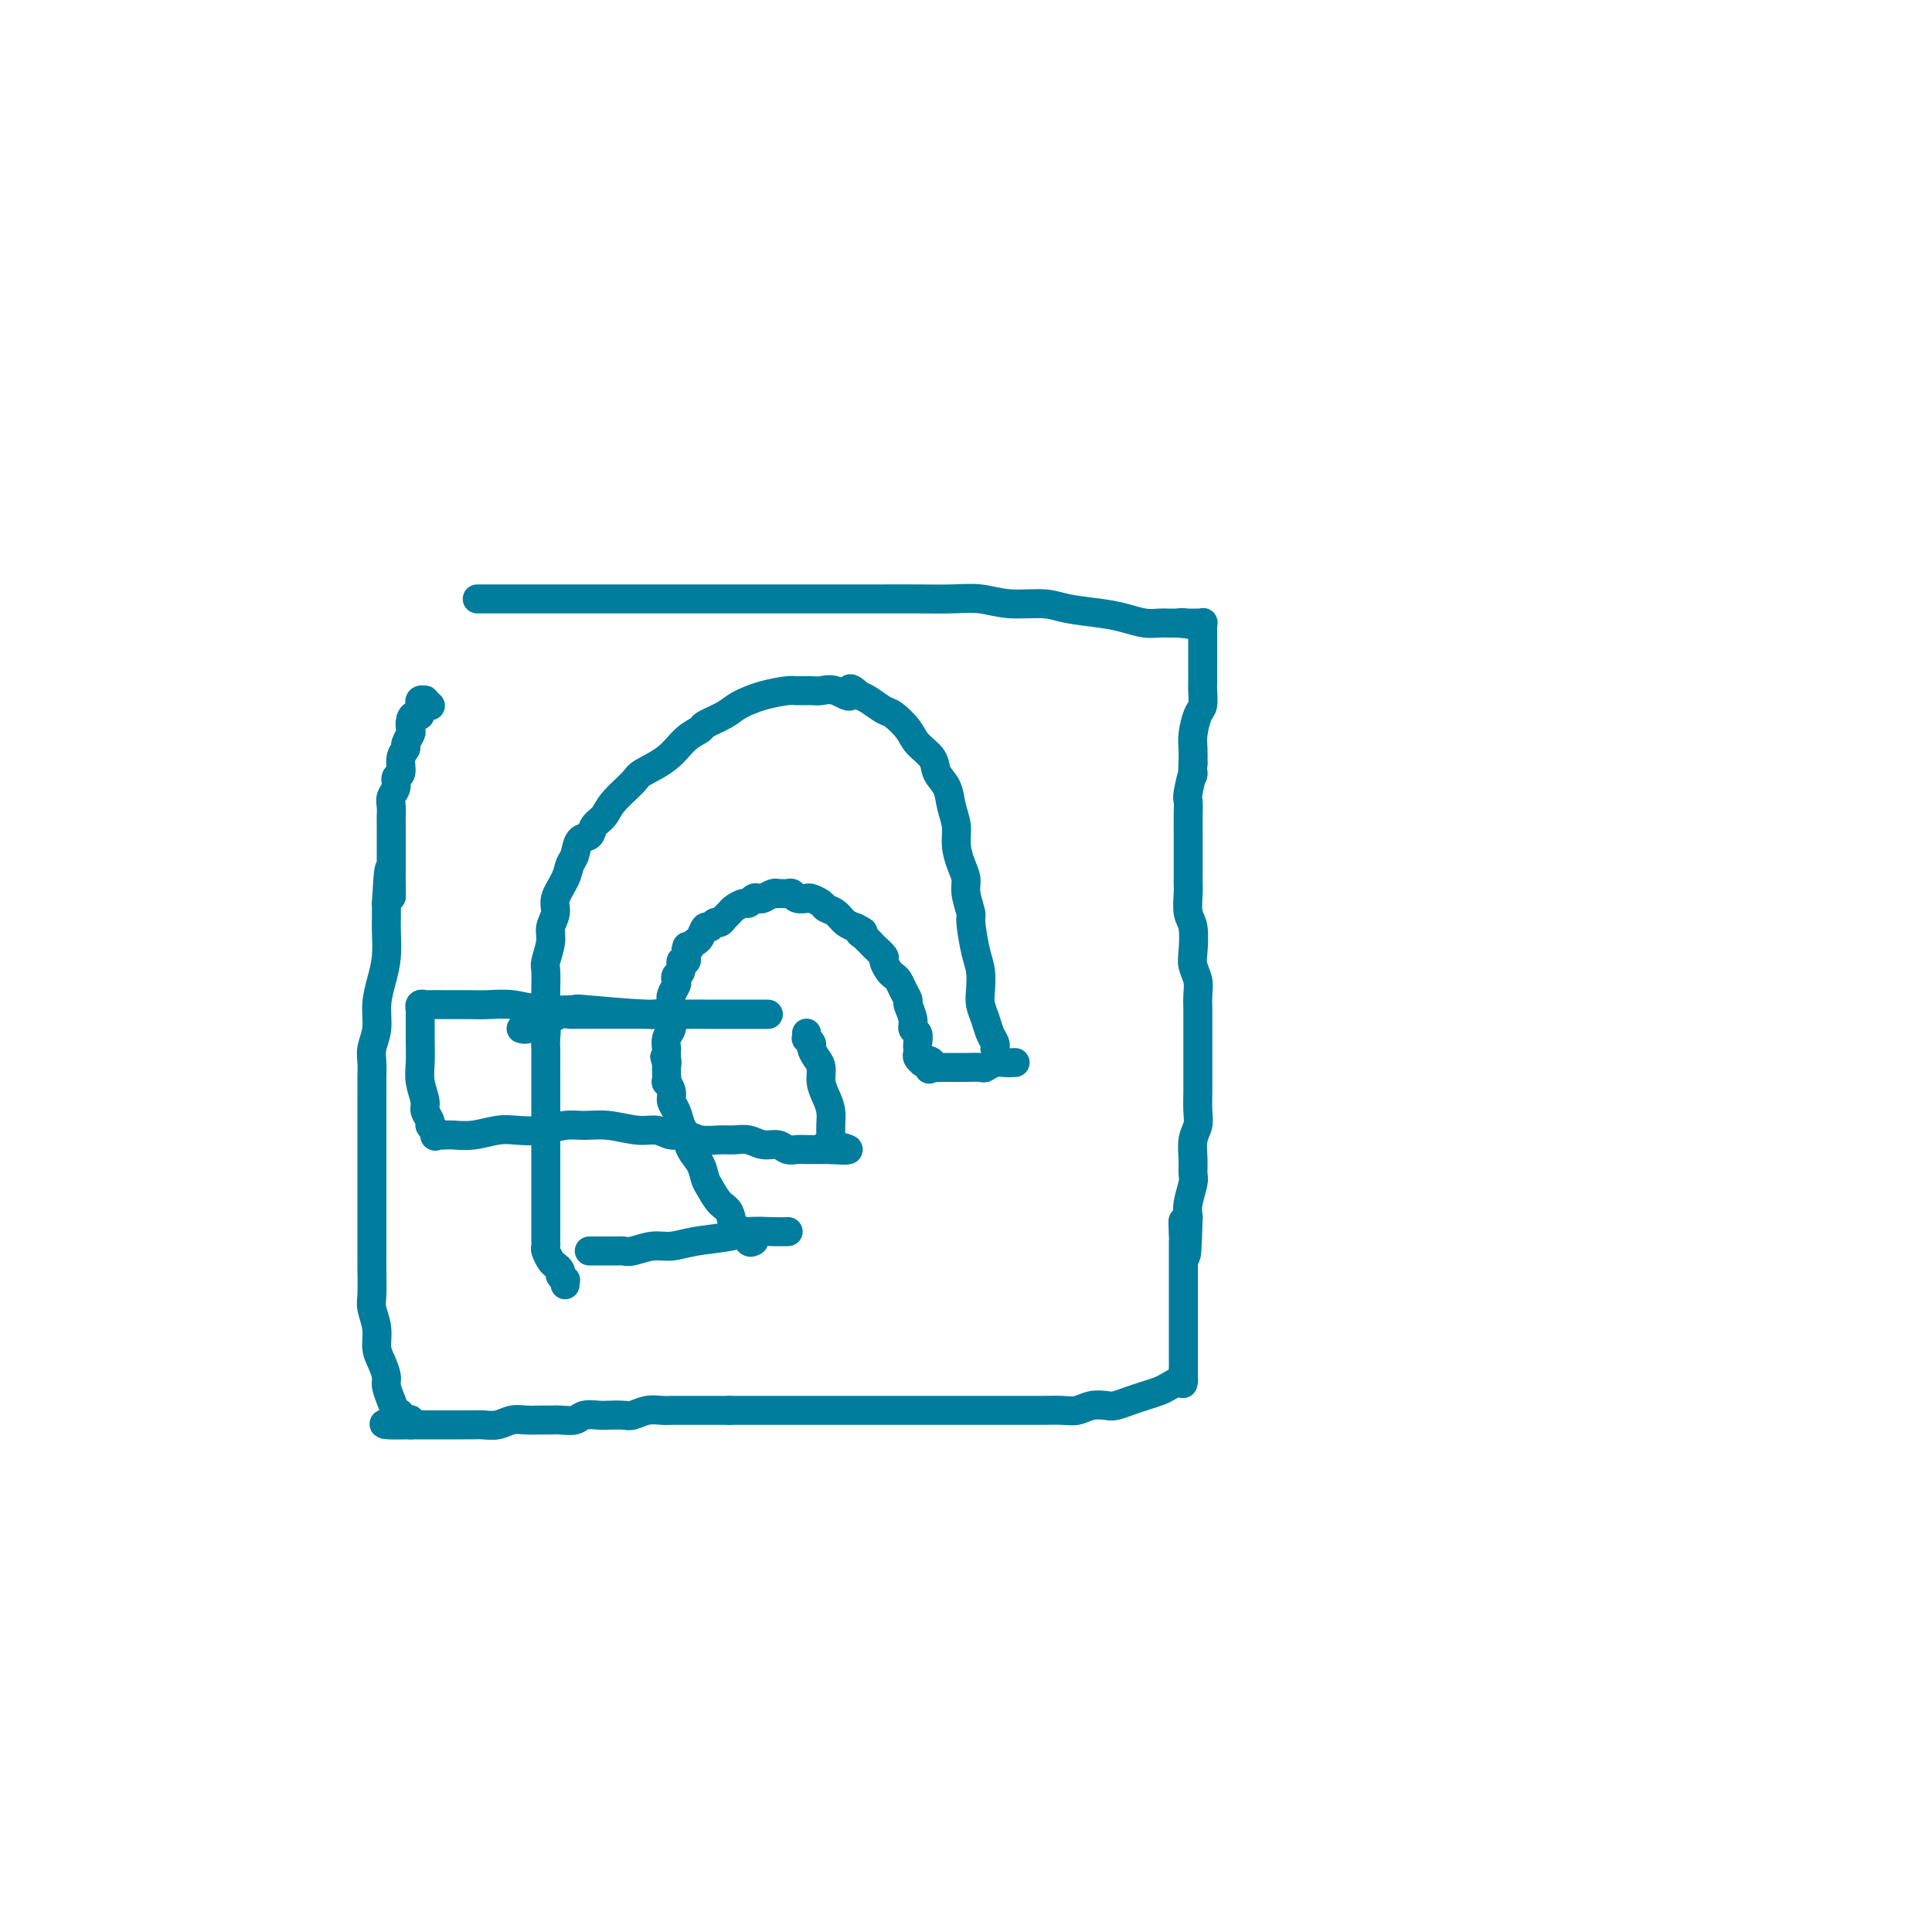 <svg viewBox='0 0 400 400' version='1.1' xmlns='http://www.w3.org/2000/svg' xmlns:xlink='http://www.w3.org/1999/xlink'><g fill='none' stroke='#007C9C' stroke-width='6' stroke-linecap='round' stroke-linejoin='round'><path d='M99,124c-0.253,-0.000 -0.507,-0.000 1,0c1.507,0.000 4.774,0.000 6,0c1.226,-0.000 0.411,-0.000 2,0c1.589,0.000 5.583,0.000 8,0c2.417,-0.000 3.259,-0.000 5,0c1.741,0.000 4.383,0.000 7,0c2.617,-0.000 5.209,-0.000 8,0c2.791,0.000 5.779,0.000 9,0c3.221,-0.000 6.673,-0.000 10,0c3.327,0.000 6.527,0.000 10,0c3.473,-0.000 7.218,-0.001 10,0c2.782,0.001 4.600,0.004 7,0c2.400,-0.004 5.380,-0.016 8,0c2.620,0.016 4.879,0.060 7,0c2.121,-0.060 4.103,-0.223 6,0c1.897,0.223 3.707,0.833 6,1c2.293,0.167 5.068,-0.109 7,0c1.932,0.109 3.021,0.604 5,1c1.979,0.396 4.848,0.695 7,1c2.152,0.305 3.588,0.618 5,1c1.412,0.382 2.801,0.834 4,1c1.199,0.166 2.207,0.045 3,0c0.793,-0.045 1.369,-0.013 2,0c0.631,0.013 1.315,0.006 2,0'/><path d='M244,129c6.504,0.774 2.263,0.207 1,0c-1.263,-0.207 0.450,-0.056 1,0c0.550,0.056 -0.064,0.015 0,0c0.064,-0.015 0.806,-0.004 1,0c0.194,0.004 -0.158,-0.000 0,0c0.158,0.000 0.827,0.004 1,0c0.173,-0.004 -0.150,-0.017 0,0c0.150,0.017 0.772,0.064 1,0c0.228,-0.064 0.061,-0.239 0,0c-0.061,0.239 -0.016,0.892 0,1c0.016,0.108 0.004,-0.330 0,0c-0.004,0.330 -0.001,1.429 0,2c0.001,0.571 0.000,0.613 0,1c-0.000,0.387 0.001,1.119 0,2c-0.001,0.881 -0.003,1.911 0,3c0.003,1.089 0.011,2.238 0,3c-0.011,0.762 -0.041,1.138 0,2c0.041,0.862 0.155,2.212 0,3c-0.155,0.788 -0.578,1.015 -1,2c-0.422,0.985 -0.845,2.727 -1,4c-0.155,1.273 -0.044,2.078 0,3c0.044,0.922 0.022,1.961 0,3'/><path d='M247,158c-0.249,4.256 0.130,1.897 0,2c-0.130,0.103 -0.767,2.670 -1,4c-0.233,1.330 -0.063,1.424 0,2c0.063,0.576 0.017,1.634 0,3c-0.017,1.366 -0.005,3.042 0,4c0.005,0.958 0.001,1.199 0,2c-0.001,0.801 -0.001,2.161 0,3c0.001,0.839 0.004,1.156 0,2c-0.004,0.844 -0.015,2.214 0,3c0.015,0.786 0.056,0.986 0,2c-0.056,1.014 -0.207,2.841 0,4c0.207,1.159 0.774,1.650 1,3c0.226,1.350 0.113,3.558 0,5c-0.113,1.442 -0.226,2.117 0,3c0.226,0.883 0.793,1.972 1,3c0.207,1.028 0.056,1.995 0,3c-0.056,1.005 -0.015,2.050 0,3c0.015,0.950 0.004,1.806 0,3c-0.004,1.194 -0.001,2.727 0,4c0.001,1.273 -0.000,2.287 0,3c0.000,0.713 0.001,1.125 0,2c-0.001,0.875 -0.004,2.214 0,3c0.004,0.786 0.015,1.018 0,2c-0.015,0.982 -0.057,2.714 0,4c0.057,1.286 0.212,2.124 0,3c-0.212,0.876 -0.793,1.788 -1,3c-0.207,1.212 -0.042,2.722 0,4c0.042,1.278 -0.040,2.322 0,3c0.040,0.678 0.203,0.990 0,2c-0.203,1.010 -0.772,2.717 -1,4c-0.228,1.283 -0.114,2.141 0,3'/><path d='M246,252c-0.381,14.883 -0.834,5.089 -1,2c-0.166,-3.089 -0.044,0.525 0,2c0.044,1.475 0.012,0.810 0,1c-0.012,0.190 -0.003,1.233 0,2c0.003,0.767 0.001,1.256 0,2c-0.001,0.744 -0.000,1.744 0,2c0.000,0.256 0.000,-0.231 0,0c-0.000,0.231 -0.000,1.179 0,2c0.000,0.821 0.000,1.515 0,2c-0.000,0.485 -0.000,0.763 0,1c0.000,0.237 0.000,0.434 0,1c-0.000,0.566 -0.000,1.499 0,2c0.000,0.501 0.000,0.568 0,1c-0.000,0.432 -0.000,1.229 0,2c0.000,0.771 0.000,1.517 0,2c-0.000,0.483 -0.000,0.703 0,1c0.000,0.297 0.000,0.672 0,1c-0.000,0.328 -0.000,0.610 0,1c0.000,0.390 0.000,0.888 0,1c-0.000,0.112 -0.000,-0.162 0,0c0.000,0.162 0.000,0.760 0,1c-0.000,0.240 -0.000,0.121 0,0c0.000,-0.121 0.000,-0.243 0,0c-0.000,0.243 -0.000,0.852 0,1c0.000,0.148 -0.000,-0.167 0,0c0.000,0.167 -0.000,0.814 0,1c0.000,0.186 -0.000,-0.090 0,0c0.000,0.090 0.000,0.545 0,1'/><path d='M245,284c-0.152,4.907 -0.033,1.174 0,0c0.033,-1.174 -0.021,0.210 0,1c0.021,0.790 0.116,0.985 0,1c-0.116,0.015 -0.442,-0.151 -1,0c-0.558,0.151 -1.347,0.619 -2,1c-0.653,0.381 -1.171,0.677 -2,1c-0.829,0.323 -1.968,0.674 -3,1c-1.032,0.326 -1.956,0.627 -3,1c-1.044,0.373 -2.207,0.818 -3,1c-0.793,0.182 -1.216,0.101 -2,0c-0.784,-0.101 -1.930,-0.223 -3,0c-1.070,0.223 -2.065,0.792 -3,1c-0.935,0.208 -1.811,0.056 -3,0c-1.189,-0.056 -2.691,-0.015 -4,0c-1.309,0.015 -2.423,0.004 -3,0c-0.577,-0.004 -0.615,-0.001 -2,0c-1.385,0.001 -4.117,0.000 -6,0c-1.883,-0.000 -2.916,-0.000 -5,0c-2.084,0.000 -5.220,0.000 -7,0c-1.780,-0.000 -2.204,-0.000 -4,0c-1.796,0.000 -4.965,0.000 -7,0c-2.035,-0.000 -2.935,-0.000 -4,0c-1.065,0.000 -2.295,0.000 -4,0c-1.705,-0.000 -3.885,-0.000 -6,0c-2.115,0.000 -4.165,0.000 -6,0c-1.835,-0.000 -3.456,-0.000 -5,0c-1.544,0.000 -3.013,0.000 -4,0c-0.987,-0.000 -1.494,-0.000 -2,0'/><path d='M151,292c-11.213,-0.000 -3.245,-0.000 -1,0c2.245,0.000 -1.234,0.000 -3,0c-1.766,-0.000 -1.821,-0.000 -2,0c-0.179,0.000 -0.484,0.000 -1,0c-0.516,-0.000 -1.243,-0.001 -2,0c-0.757,0.001 -1.544,0.004 -2,0c-0.456,-0.004 -0.582,-0.015 -1,0c-0.418,0.015 -1.127,0.057 -2,0c-0.873,-0.057 -1.909,-0.211 -3,0c-1.091,0.211 -2.236,0.788 -3,1c-0.764,0.212 -1.148,0.061 -2,0c-0.852,-0.061 -2.171,-0.030 -3,0c-0.829,0.030 -1.167,0.061 -2,0c-0.833,-0.061 -2.162,-0.212 -3,0c-0.838,0.212 -1.186,0.789 -2,1c-0.814,0.211 -2.094,0.055 -3,0c-0.906,-0.055 -1.439,-0.011 -2,0c-0.561,0.011 -1.151,-0.011 -2,0c-0.849,0.011 -1.957,0.056 -3,0c-1.043,-0.056 -2.023,-0.211 -3,0c-0.977,0.211 -1.953,0.789 -3,1c-1.047,0.211 -2.166,0.057 -3,0c-0.834,-0.057 -1.381,-0.015 -2,0c-0.619,0.015 -1.308,0.004 -2,0c-0.692,-0.004 -1.386,-0.001 -2,0c-0.614,0.001 -1.148,0.000 -2,0c-0.852,-0.000 -2.021,-0.000 -3,0c-0.979,0.000 -1.768,0.000 -2,0c-0.232,-0.000 0.091,-0.000 0,0c-0.091,0.000 -0.598,0.000 -1,0c-0.402,-0.000 -0.701,-0.000 -1,0'/><path d='M85,295c-10.373,0.224 -3.304,-0.715 -1,-1c2.304,-0.285 -0.157,0.086 -1,0c-0.843,-0.086 -0.067,-0.627 0,-1c0.067,-0.373 -0.573,-0.578 -1,-1c-0.427,-0.422 -0.640,-1.060 -1,-2c-0.360,-0.940 -0.866,-2.183 -1,-3c-0.134,-0.817 0.104,-1.209 0,-2c-0.104,-0.791 -0.550,-1.981 -1,-3c-0.450,-1.019 -0.905,-1.868 -1,-3c-0.095,-1.132 0.171,-2.547 0,-4c-0.171,-1.453 -0.778,-2.945 -1,-4c-0.222,-1.055 -0.060,-1.672 0,-3c0.060,-1.328 0.016,-3.368 0,-5c-0.016,-1.632 -0.004,-2.856 0,-4c0.004,-1.144 0.001,-2.209 0,-4c-0.001,-1.791 -0.000,-4.310 0,-6c0.000,-1.690 0.000,-2.552 0,-4c-0.000,-1.448 -0.000,-3.483 0,-5c0.000,-1.517 0.000,-2.517 0,-4c-0.000,-1.483 -0.001,-3.449 0,-5c0.001,-1.551 0.004,-2.686 0,-4c-0.004,-1.314 -0.016,-2.808 0,-4c0.016,-1.192 0.060,-2.082 0,-3c-0.060,-0.918 -0.222,-1.864 0,-3c0.222,-1.136 0.830,-2.461 1,-4c0.170,-1.539 -0.098,-3.293 0,-5c0.098,-1.707 0.562,-3.366 1,-5c0.438,-1.634 0.849,-3.242 1,-5c0.151,-1.758 0.041,-3.666 0,-5c-0.041,-1.334 -0.012,-2.096 0,-3c0.012,-0.904 0.006,-1.952 0,-3'/><path d='M80,187c0.691,-13.287 0.917,-4.505 1,-2c0.083,2.505 0.022,-1.268 0,-3c-0.022,-1.732 -0.006,-1.423 0,-2c0.006,-0.577 0.002,-2.041 0,-3c-0.002,-0.959 -0.000,-1.412 0,-2c0.000,-0.588 -0.001,-1.312 0,-2c0.001,-0.688 0.004,-1.339 0,-2c-0.004,-0.661 -0.016,-1.333 0,-2c0.016,-0.667 0.061,-1.329 0,-2c-0.061,-0.671 -0.228,-1.352 0,-2c0.228,-0.648 0.850,-1.263 1,-2c0.150,-0.737 -0.171,-1.597 0,-2c0.171,-0.403 0.834,-0.350 1,-1c0.166,-0.650 -0.166,-2.005 0,-3c0.166,-0.995 0.828,-1.632 1,-2c0.172,-0.368 -0.147,-0.467 0,-1c0.147,-0.533 0.761,-1.500 1,-2c0.239,-0.500 0.102,-0.534 0,-1c-0.102,-0.466 -0.171,-1.364 0,-2c0.171,-0.636 0.581,-1.012 1,-1c0.419,0.012 0.848,0.410 1,0c0.152,-0.410 0.026,-1.627 0,-2c-0.026,-0.373 0.049,0.100 0,0c-0.049,-0.100 -0.223,-0.773 0,-1c0.223,-0.227 0.843,-0.009 1,0c0.157,0.009 -0.150,-0.190 0,0c0.150,0.190 0.757,0.769 1,1c0.243,0.231 0.121,0.116 0,0'/><path d='M206,217c-0.002,0.005 -0.003,0.010 0,0c0.003,-0.010 0.012,-0.036 0,0c-0.012,0.036 -0.045,0.134 0,0c0.045,-0.134 0.170,-0.499 0,-1c-0.170,-0.501 -0.633,-1.138 -1,-2c-0.367,-0.862 -0.637,-1.949 -1,-3c-0.363,-1.051 -0.819,-2.065 -1,-3c-0.181,-0.935 -0.086,-1.792 0,-3c0.086,-1.208 0.163,-2.767 0,-4c-0.163,-1.233 -0.565,-2.140 -1,-4c-0.435,-1.860 -0.904,-4.675 -1,-6c-0.096,-1.325 0.180,-1.162 0,-2c-0.180,-0.838 -0.818,-2.678 -1,-4c-0.182,-1.322 0.092,-2.128 0,-3c-0.092,-0.872 -0.548,-1.812 -1,-3c-0.452,-1.188 -0.899,-2.625 -1,-4c-0.101,-1.375 0.144,-2.689 0,-4c-0.144,-1.311 -0.675,-2.619 -1,-4c-0.325,-1.381 -0.442,-2.834 -1,-4c-0.558,-1.166 -1.557,-2.046 -2,-3c-0.443,-0.954 -0.330,-1.981 -1,-3c-0.670,-1.019 -2.122,-2.031 -3,-3c-0.878,-0.969 -1.180,-1.895 -2,-3c-0.820,-1.105 -2.158,-2.389 -3,-3c-0.842,-0.611 -1.188,-0.549 -2,-1c-0.812,-0.451 -2.089,-1.415 -3,-2c-0.911,-0.585 -1.455,-0.793 -2,-1'/><path d='M178,144c-3.099,-2.879 -1.846,-0.575 -2,0c-0.154,0.575 -1.716,-0.579 -3,-1c-1.284,-0.421 -2.292,-0.111 -3,0c-0.708,0.111 -1.117,0.022 -2,0c-0.883,-0.022 -2.240,0.024 -3,0c-0.760,-0.024 -0.922,-0.119 -2,0c-1.078,0.119 -3.071,0.451 -5,1c-1.929,0.549 -3.793,1.314 -5,2c-1.207,0.686 -1.755,1.292 -3,2c-1.245,0.708 -3.185,1.517 -4,2c-0.815,0.483 -0.506,0.641 -1,1c-0.494,0.359 -1.792,0.918 -3,2c-1.208,1.082 -2.326,2.688 -4,4c-1.674,1.312 -3.906,2.329 -5,3c-1.094,0.671 -1.052,0.996 -2,2c-0.948,1.004 -2.888,2.687 -4,4c-1.112,1.313 -1.397,2.257 -2,3c-0.603,0.743 -1.524,1.287 -2,2c-0.476,0.713 -0.507,1.596 -1,2c-0.493,0.404 -1.446,0.327 -2,1c-0.554,0.673 -0.708,2.094 -1,3c-0.292,0.906 -0.723,1.296 -1,2c-0.277,0.704 -0.399,1.723 -1,3c-0.601,1.277 -1.682,2.811 -2,4c-0.318,1.189 0.125,2.032 0,3c-0.125,0.968 -0.818,2.062 -1,3c-0.182,0.938 0.147,1.721 0,3c-0.147,1.279 -0.771,3.054 -1,4c-0.229,0.946 -0.062,1.062 0,2c0.062,0.938 0.018,2.696 0,4c-0.018,1.304 -0.009,2.152 0,3'/><path d='M113,208c-1.083,5.719 -0.290,3.015 0,3c0.290,-0.015 0.078,2.657 0,4c-0.078,1.343 -0.021,1.356 0,2c0.021,0.644 0.006,1.919 0,3c-0.006,1.081 -0.001,1.967 0,3c0.001,1.033 0.000,2.212 0,3c-0.000,0.788 -0.000,1.185 0,2c0.000,0.815 0.000,2.049 0,3c-0.000,0.951 -0.000,1.619 0,2c0.000,0.381 0.000,0.476 0,1c-0.000,0.524 -0.000,1.477 0,2c0.000,0.523 0.000,0.615 0,1c-0.000,0.385 -0.000,1.063 0,2c0.000,0.937 0.000,2.134 0,3c-0.000,0.866 -0.000,1.401 0,2c0.000,0.599 0.000,1.264 0,2c-0.000,0.736 -0.000,1.545 0,2c0.000,0.455 0.000,0.556 0,1c-0.000,0.444 -0.000,1.232 0,2c0.000,0.768 0.000,1.516 0,2c-0.000,0.484 -0.000,0.703 0,1c0.000,0.297 0.000,0.671 0,1c-0.000,0.329 -0.001,0.612 0,1c0.001,0.388 0.003,0.881 0,1c-0.003,0.119 -0.012,-0.137 0,0c0.012,0.137 0.045,0.667 0,1c-0.045,0.333 -0.170,0.471 0,1c0.170,0.529 0.633,1.451 1,2c0.367,0.549 0.637,0.725 1,1c0.363,0.275 0.818,0.650 1,1c0.182,0.350 0.091,0.675 0,1'/><path d='M116,264c0.403,0.709 -0.088,-0.020 0,0c0.088,0.020 0.756,0.789 1,1c0.244,0.211 0.066,-0.135 0,0c-0.066,0.135 -0.019,0.753 0,1c0.019,0.247 0.009,0.124 0,0'/><path d='M156,257c0.001,-0.000 0.001,-0.001 0,0c-0.001,0.001 -0.004,0.002 0,0c0.004,-0.002 0.013,-0.008 0,0c-0.013,0.008 -0.049,0.029 0,0c0.049,-0.029 0.183,-0.109 0,0c-0.183,0.109 -0.682,0.406 -1,0c-0.318,-0.406 -0.456,-1.516 -1,-2c-0.544,-0.484 -1.494,-0.341 -2,-1c-0.506,-0.659 -0.568,-2.119 -1,-3c-0.432,-0.881 -1.233,-1.183 -2,-2c-0.767,-0.817 -1.501,-2.148 -2,-3c-0.499,-0.852 -0.764,-1.224 -1,-2c-0.236,-0.776 -0.444,-1.955 -1,-3c-0.556,-1.045 -1.459,-1.957 -2,-3c-0.541,-1.043 -0.718,-2.218 -1,-3c-0.282,-0.782 -0.668,-1.170 -1,-2c-0.332,-0.830 -0.611,-2.101 -1,-3c-0.389,-0.899 -0.889,-1.426 -1,-2c-0.111,-0.574 0.166,-1.196 0,-2c-0.166,-0.804 -0.777,-1.788 -1,-2c-0.223,-0.212 -0.060,0.350 0,0c0.060,-0.350 0.016,-1.613 0,-2c-0.016,-0.387 -0.004,0.103 0,0c0.004,-0.103 0.001,-0.797 0,-1c-0.001,-0.203 -0.000,0.085 0,0c0.000,-0.085 0.000,-0.542 0,-1'/><path d='M138,220c-0.774,-2.721 -0.207,-0.523 0,0c0.207,0.523 0.056,-0.629 0,-1c-0.056,-0.371 -0.016,0.038 0,0c0.016,-0.038 0.008,-0.524 0,-1c-0.008,-0.476 -0.016,-0.944 0,-1c0.016,-0.056 0.057,0.298 0,0c-0.057,-0.298 -0.211,-1.249 0,-2c0.211,-0.751 0.788,-1.303 1,-2c0.212,-0.697 0.061,-1.538 0,-2c-0.061,-0.462 -0.030,-0.543 0,-1c0.030,-0.457 0.060,-1.289 0,-2c-0.060,-0.711 -0.208,-1.303 0,-2c0.208,-0.697 0.773,-1.501 1,-2c0.227,-0.499 0.117,-0.693 0,-1c-0.117,-0.307 -0.241,-0.726 0,-1c0.241,-0.274 0.848,-0.403 1,-1c0.152,-0.597 -0.151,-1.661 0,-2c0.151,-0.339 0.758,0.046 1,0c0.242,-0.046 0.121,-0.523 0,-1'/><path d='M142,198c0.571,-3.584 -0.002,-1.542 0,-1c0.002,0.542 0.578,-0.414 1,-1c0.422,-0.586 0.690,-0.802 1,-1c0.310,-0.198 0.660,-0.378 1,-1c0.340,-0.622 0.668,-1.686 1,-2c0.332,-0.314 0.667,0.123 1,0c0.333,-0.123 0.666,-0.806 1,-1c0.334,-0.194 0.671,0.102 1,0c0.329,-0.102 0.652,-0.601 1,-1c0.348,-0.399 0.723,-0.699 1,-1c0.277,-0.301 0.456,-0.603 1,-1c0.544,-0.397 1.454,-0.890 2,-1c0.546,-0.110 0.727,0.163 1,0c0.273,-0.163 0.637,-0.762 1,-1c0.363,-0.238 0.723,-0.116 1,0c0.277,0.116 0.469,0.227 1,0c0.531,-0.227 1.399,-0.793 2,-1c0.601,-0.207 0.935,-0.057 1,0c0.065,0.057 -0.138,0.019 0,0c0.138,-0.019 0.618,-0.019 1,0c0.382,0.019 0.664,0.057 1,0c0.336,-0.057 0.724,-0.208 1,0c0.276,0.208 0.440,0.777 1,1c0.560,0.223 1.515,0.100 2,0c0.485,-0.100 0.500,-0.178 1,0c0.500,0.178 1.486,0.612 2,1c0.514,0.388 0.555,0.731 1,1c0.445,0.269 1.295,0.464 2,1c0.705,0.536 1.267,1.414 2,2c0.733,0.586 1.638,0.882 2,1c0.362,0.118 0.181,0.059 0,0'/><path d='M177,192c2.819,1.273 1.367,0.956 1,1c-0.367,0.044 0.349,0.449 1,1c0.651,0.551 1.235,1.247 2,2c0.765,0.753 1.711,1.563 2,2c0.289,0.437 -0.077,0.501 0,1c0.077,0.499 0.599,1.433 1,2c0.401,0.567 0.681,0.766 1,1c0.319,0.234 0.678,0.503 1,1c0.322,0.497 0.607,1.222 1,2c0.393,0.778 0.894,1.608 1,2c0.106,0.392 -0.182,0.346 0,1c0.182,0.654 0.833,2.006 1,3c0.167,0.994 -0.151,1.628 0,2c0.151,0.372 0.772,0.481 1,1c0.228,0.519 0.065,1.449 0,2c-0.065,0.551 -0.031,0.722 0,1c0.031,0.278 0.060,0.663 0,1c-0.060,0.337 -0.209,0.626 0,1c0.209,0.374 0.778,0.832 1,1c0.222,0.168 0.098,0.045 0,0c-0.098,-0.045 -0.171,-0.013 0,0c0.171,0.013 0.585,0.006 1,0'/><path d='M192,220c0.863,2.646 0.020,0.762 0,0c-0.020,-0.762 0.783,-0.400 1,0c0.217,0.400 -0.153,0.839 0,1c0.153,0.161 0.829,0.043 1,0c0.171,-0.043 -0.163,-0.012 0,0c0.163,0.012 0.821,0.003 1,0c0.179,-0.003 -0.123,-0.001 0,0c0.123,0.001 0.671,-0.000 1,0c0.329,0.000 0.440,0.001 1,0c0.560,-0.001 1.568,-0.004 2,0c0.432,0.004 0.289,0.015 1,0c0.711,-0.015 2.275,-0.057 3,0c0.725,0.057 0.611,0.211 1,0c0.389,-0.211 1.281,-0.789 2,-1c0.719,-0.211 1.264,-0.057 2,0c0.736,0.057 1.661,0.015 2,0c0.339,-0.015 0.091,-0.004 0,0c-0.091,0.004 -0.026,0.001 0,0c0.026,-0.001 0.013,-0.001 0,0'/><path d='M108,213c-0.001,-0.000 -0.001,-0.000 0,0c0.001,0.000 0.005,0.001 0,0c-0.005,-0.001 -0.017,-0.004 0,0c0.017,0.004 0.064,0.016 0,0c-0.064,-0.016 -0.239,-0.061 0,0c0.239,0.061 0.890,0.226 1,0c0.110,-0.226 -0.322,-0.844 0,-1c0.322,-0.156 1.398,0.151 2,0c0.602,-0.151 0.728,-0.758 1,-1c0.272,-0.242 0.688,-0.117 1,0c0.312,0.117 0.520,0.228 1,0c0.480,-0.228 1.232,-0.793 2,-1c0.768,-0.207 1.553,-0.055 2,0c0.447,0.055 0.557,0.015 1,0c0.443,-0.015 1.220,-0.004 2,0c0.780,0.004 1.565,0.001 2,0c0.435,-0.001 0.521,-0.000 1,0c0.479,0.000 1.352,0.000 2,0c0.648,-0.000 1.071,-0.000 2,0c0.929,0.000 2.366,0.000 3,0c0.634,-0.000 0.467,-0.000 1,0c0.533,0.000 1.767,0.000 3,0'/><path d='M135,210c4.468,-0.464 2.138,-0.124 2,0c-0.138,0.124 1.917,0.033 3,0c1.083,-0.033 1.193,-0.009 2,0c0.807,0.009 2.310,0.002 3,0c0.690,-0.002 0.566,-0.001 1,0c0.434,0.001 1.427,0.000 2,0c0.573,-0.000 0.727,-0.000 1,0c0.273,0.000 0.664,0.000 1,0c0.336,-0.000 0.616,-0.000 1,0c0.384,0.000 0.872,0.000 1,0c0.128,-0.000 -0.105,-0.000 0,0c0.105,0.000 0.549,0.000 1,0c0.451,-0.000 0.910,-0.000 1,0c0.090,0.000 -0.187,0.000 0,0c0.187,-0.000 0.839,-0.000 1,0c0.161,0.000 -0.168,0.000 0,0c0.168,-0.000 0.834,-0.000 1,0c0.166,0.000 -0.167,0.000 0,0c0.167,-0.000 0.833,-0.000 1,0c0.167,0.000 -0.165,0.000 0,0c0.165,-0.000 0.826,-0.000 1,0c0.174,0.000 -0.139,0.000 0,0c0.139,-0.000 0.730,-0.000 1,0c0.270,0.000 0.220,0.000 0,0c-0.220,0.000 -0.610,0.000 -1,0'/><path d='M158,210c3.015,-0.001 -0.946,-0.004 -4,0c-3.054,0.004 -5.201,0.015 -7,0c-1.799,-0.015 -3.250,-0.056 -5,0c-1.750,0.056 -3.800,0.207 -8,0c-4.200,-0.207 -10.549,-0.774 -13,-1c-2.451,-0.226 -1.004,-0.113 -2,0c-0.996,0.113 -4.436,0.226 -7,0c-2.564,-0.226 -4.253,-0.793 -6,-1c-1.747,-0.207 -3.550,-0.056 -5,0c-1.450,0.056 -2.545,0.015 -4,0c-1.455,-0.015 -3.269,-0.005 -4,0c-0.731,0.005 -0.378,0.005 -1,0c-0.622,-0.005 -2.219,-0.017 -3,0c-0.781,0.017 -0.745,0.062 -1,0c-0.255,-0.062 -0.800,-0.230 -1,0c-0.200,0.230 -0.053,0.858 0,1c0.053,0.142 0.013,-0.203 0,0c-0.013,0.203 0.001,0.954 0,2c-0.001,1.046 -0.015,2.387 0,4c0.015,1.613 0.061,3.497 0,5c-0.061,1.503 -0.227,2.626 0,4c0.227,1.374 0.848,2.998 1,4c0.152,1.002 -0.165,1.382 0,2c0.165,0.618 0.814,1.474 1,2c0.186,0.526 -0.090,0.722 0,1c0.090,0.278 0.545,0.639 1,1'/><path d='M90,234c0.404,1.774 -0.085,1.207 0,1c0.085,-0.207 0.745,-0.056 1,0c0.255,0.056 0.103,0.016 0,0c-0.103,-0.016 -0.159,-0.008 0,0c0.159,0.008 0.533,0.016 1,0c0.467,-0.016 1.026,-0.056 2,0c0.974,0.056 2.364,0.207 4,0c1.636,-0.207 3.518,-0.773 5,-1c1.482,-0.227 2.565,-0.114 4,0c1.435,0.114 3.223,0.231 5,0c1.777,-0.231 3.543,-0.809 5,-1c1.457,-0.191 2.606,0.005 4,0c1.394,-0.005 3.034,-0.213 5,0c1.966,0.213 4.258,0.845 6,1c1.742,0.155 2.935,-0.169 4,0c1.065,0.169 2.003,0.830 3,1c0.997,0.170 2.052,-0.152 3,0c0.948,0.152 1.790,0.777 3,1c1.210,0.223 2.789,0.045 4,0c1.211,-0.045 2.053,0.044 3,0c0.947,-0.044 1.997,-0.222 3,0c1.003,0.222 1.959,0.844 3,1c1.041,0.156 2.167,-0.154 3,0c0.833,0.154 1.375,0.773 2,1c0.625,0.227 1.334,0.061 2,0c0.666,-0.061 1.288,-0.016 2,0c0.712,0.016 1.514,0.004 2,0c0.486,-0.004 0.656,-0.001 1,0c0.344,0.001 0.862,0.000 1,0c0.138,-0.000 -0.103,-0.000 0,0c0.103,0.000 0.552,0.000 1,0'/><path d='M172,238c7.116,0.534 1.907,-0.633 0,-1c-1.907,-0.367 -0.510,0.064 0,0c0.510,-0.064 0.134,-0.625 0,-1c-0.134,-0.375 -0.026,-0.564 0,-1c0.026,-0.436 -0.031,-1.118 0,-2c0.031,-0.882 0.149,-1.965 0,-3c-0.149,-1.035 -0.566,-2.021 -1,-3c-0.434,-0.979 -0.886,-1.950 -1,-3c-0.114,-1.050 0.109,-2.180 0,-3c-0.109,-0.820 -0.551,-1.329 -1,-2c-0.449,-0.671 -0.905,-1.504 -1,-2c-0.095,-0.496 0.171,-0.655 0,-1c-0.171,-0.345 -0.778,-0.877 -1,-1c-0.222,-0.123 -0.060,0.163 0,0c0.060,-0.163 0.016,-0.775 0,-1c-0.016,-0.225 -0.005,-0.064 0,0c0.005,0.064 0.002,0.032 0,0'/><path d='M163,255c0.001,-0.000 0.002,-0.000 0,0c-0.002,0.000 -0.007,0.000 0,0c0.007,-0.000 0.028,-0.001 0,0c-0.028,0.001 -0.104,0.003 0,0c0.104,-0.003 0.388,-0.012 0,0c-0.388,0.012 -1.447,0.046 -3,0c-1.553,-0.046 -3.601,-0.171 -5,0c-1.399,0.171 -2.150,0.638 -4,1c-1.850,0.362 -4.800,0.619 -7,1c-2.200,0.381 -3.650,0.887 -5,1c-1.350,0.113 -2.601,-0.166 -4,0c-1.399,0.166 -2.947,0.776 -4,1c-1.053,0.224 -1.609,0.060 -2,0c-0.391,-0.060 -0.615,-0.016 -1,0c-0.385,0.016 -0.930,0.004 -1,0c-0.070,-0.004 0.336,-0.001 0,0c-0.336,0.001 -1.414,0.000 -2,0c-0.586,-0.000 -0.679,-0.000 -1,0c-0.321,0.000 -0.870,0.000 -1,0c-0.130,-0.000 0.157,-0.000 0,0c-0.157,0.000 -0.759,0.000 -1,0c-0.241,-0.000 -0.120,-0.000 0,0'/></g>
</svg>